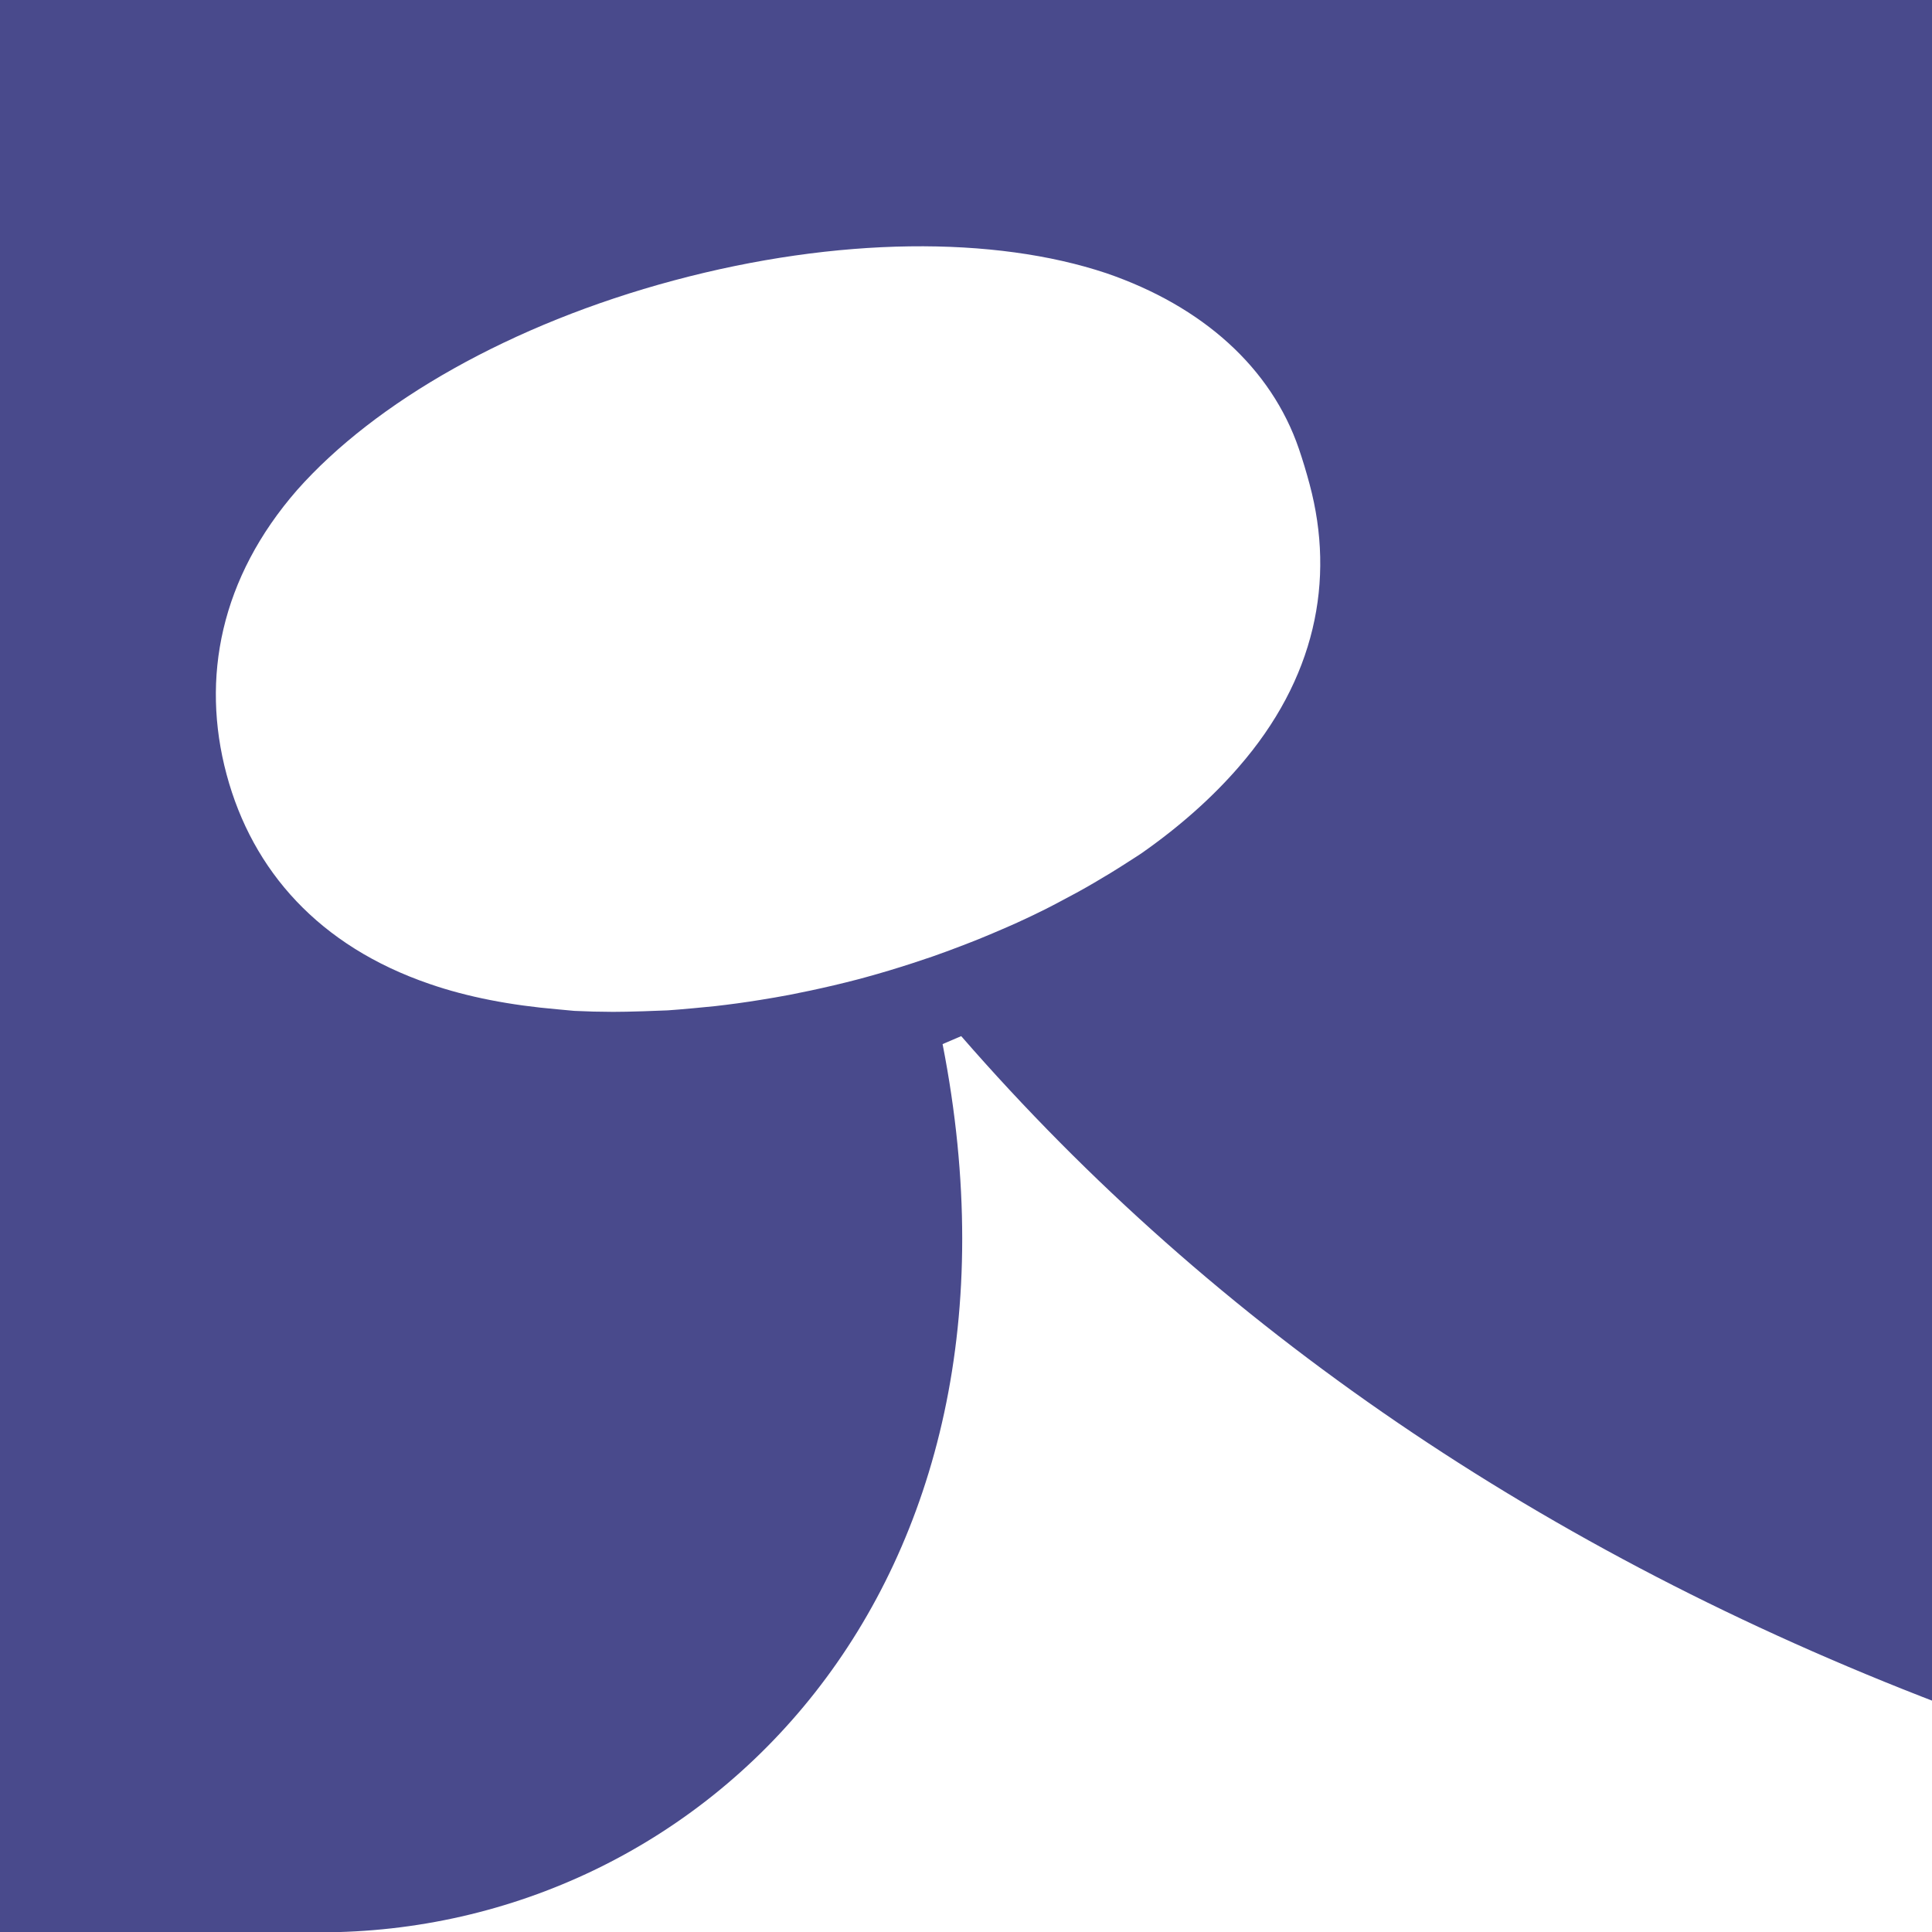 <?xml version="1.0" encoding="UTF-8" standalone="no"?>
<svg
   xmlns:dc="http://purl.org/dc/elements/1.1/"
   xmlns:cc="http://creativecommons.org/ns#"
   xmlns:rdf="http://www.w3.org/1999/02/22-rdf-syntax-ns#"
   xmlns:svg="http://www.w3.org/2000/svg"
   xmlns="http://www.w3.org/2000/svg"
   xmlns:sodipodi="http://sodipodi.sourceforge.net/DTD/sodipodi-0.dtd"
   viewBox="0 0 875 875"
   height="875"
   width="875"
   xml:space="preserve"
   version="1.1"
   id="svg3336"
   sodipodi:docname="safari-pinned-tab.svg"><sodipodi:namedview
     pagecolor="#ffffff"
     bordercolor="#666666"
     borderopacity="1"
     objecttolerance="10"
     gridtolerance="10"
     guidetolerance="10"
     id="namedview12"
     showgrid="false" /><defs
     id="defs3340"><clipPath
       id="clipPath3350"
       clipPathUnits="userSpaceOnUse"><path
         id="path3352"
         d="M 0,700 700,700 700,0 0,0 0,700 Z" /></clipPath></defs><g
     transform="matrix(8.364,0,0,-8.364,-2482.239,3494.652)"
     id="g3344"><g
       transform="translate(251.702,6.702)"
       id="g3346"><g
         clip-path="url(#clipPath3350)"
         id="g3348"><g
           transform="translate(83.775,356.636)"
           id="g3354"><path
             id="path3356"
             style="fill:#494a8c;fill-opacity:1;fill-rule:nonzero;stroke:none"
             d="m 0,0 c -0.282,-0.032 -1.985,-0.194 -2.549,-0.227 -0.271,-0.017 -2.255,-0.086 -2.963,-0.081 -0.708,0.002 -1.403,0.02 -2.087,0.053 -0.051,0.004 -0.911,0.085 -0.911,0.085 -2.529,0.216 -4.879,0.663 -6.936,1.376 -5.963,2.044 -9.585,6.115 -10.985,11.341 -1.401,5.228 -0.323,10.651 3.819,15.402 4.23,4.775 11.597,8.989 20.395,11.347 8.885,2.381 17.373,2.414 23.422,0.394 5.217,-1.788 8.928,-5.124 10.427,-9.508 0.214,-0.626 0.406,-1.268 0.581,-1.921 C 33.614,23.035 32.512,17.698 28.37,12.947 26.952,11.308 25.161,9.71 23.09,8.265 22.878,8.121 22.652,7.984 22.435,7.842 22.393,7.814 22.348,7.787 22.305,7.758 21.73,7.387 21.136,7.024 20.524,6.668 19.914,6.31 19.28,5.966 18.632,5.628 18.394,5.504 18.161,5.378 17.918,5.257 17.413,5.004 16.899,4.76 16.375,4.521 16.12,4.404 15.857,4.293 15.597,4.179 14.846,3.852 14.081,3.538 13.294,3.24 12.799,3.051 12.3,2.865 11.79,2.688 11.423,2.561 11.055,2.438 10.683,2.318 9.864,2.052 9.032,1.8 8.179,1.567 8.118,1.55 7.791,1.463 7.73,1.446 6.875,1.222 6.028,1.025 5.187,0.845 4.804,0.763 4.423,0.686 4.043,0.612 3.513,0.511 2.987,0.422 2.464,0.338 1.634,0.203 0.814,0.092 0,0 m 12.339,-2.054 1.008,0.432 c 13.755,-15.816 31.606,-27.957 52.992,-36.145 l 0,93.097 -105.48,0 0,-105.48 17.776,0 c 20.738,-0.011 39.488,18.611 33.704,48.096"/></g></g></g></g></svg>